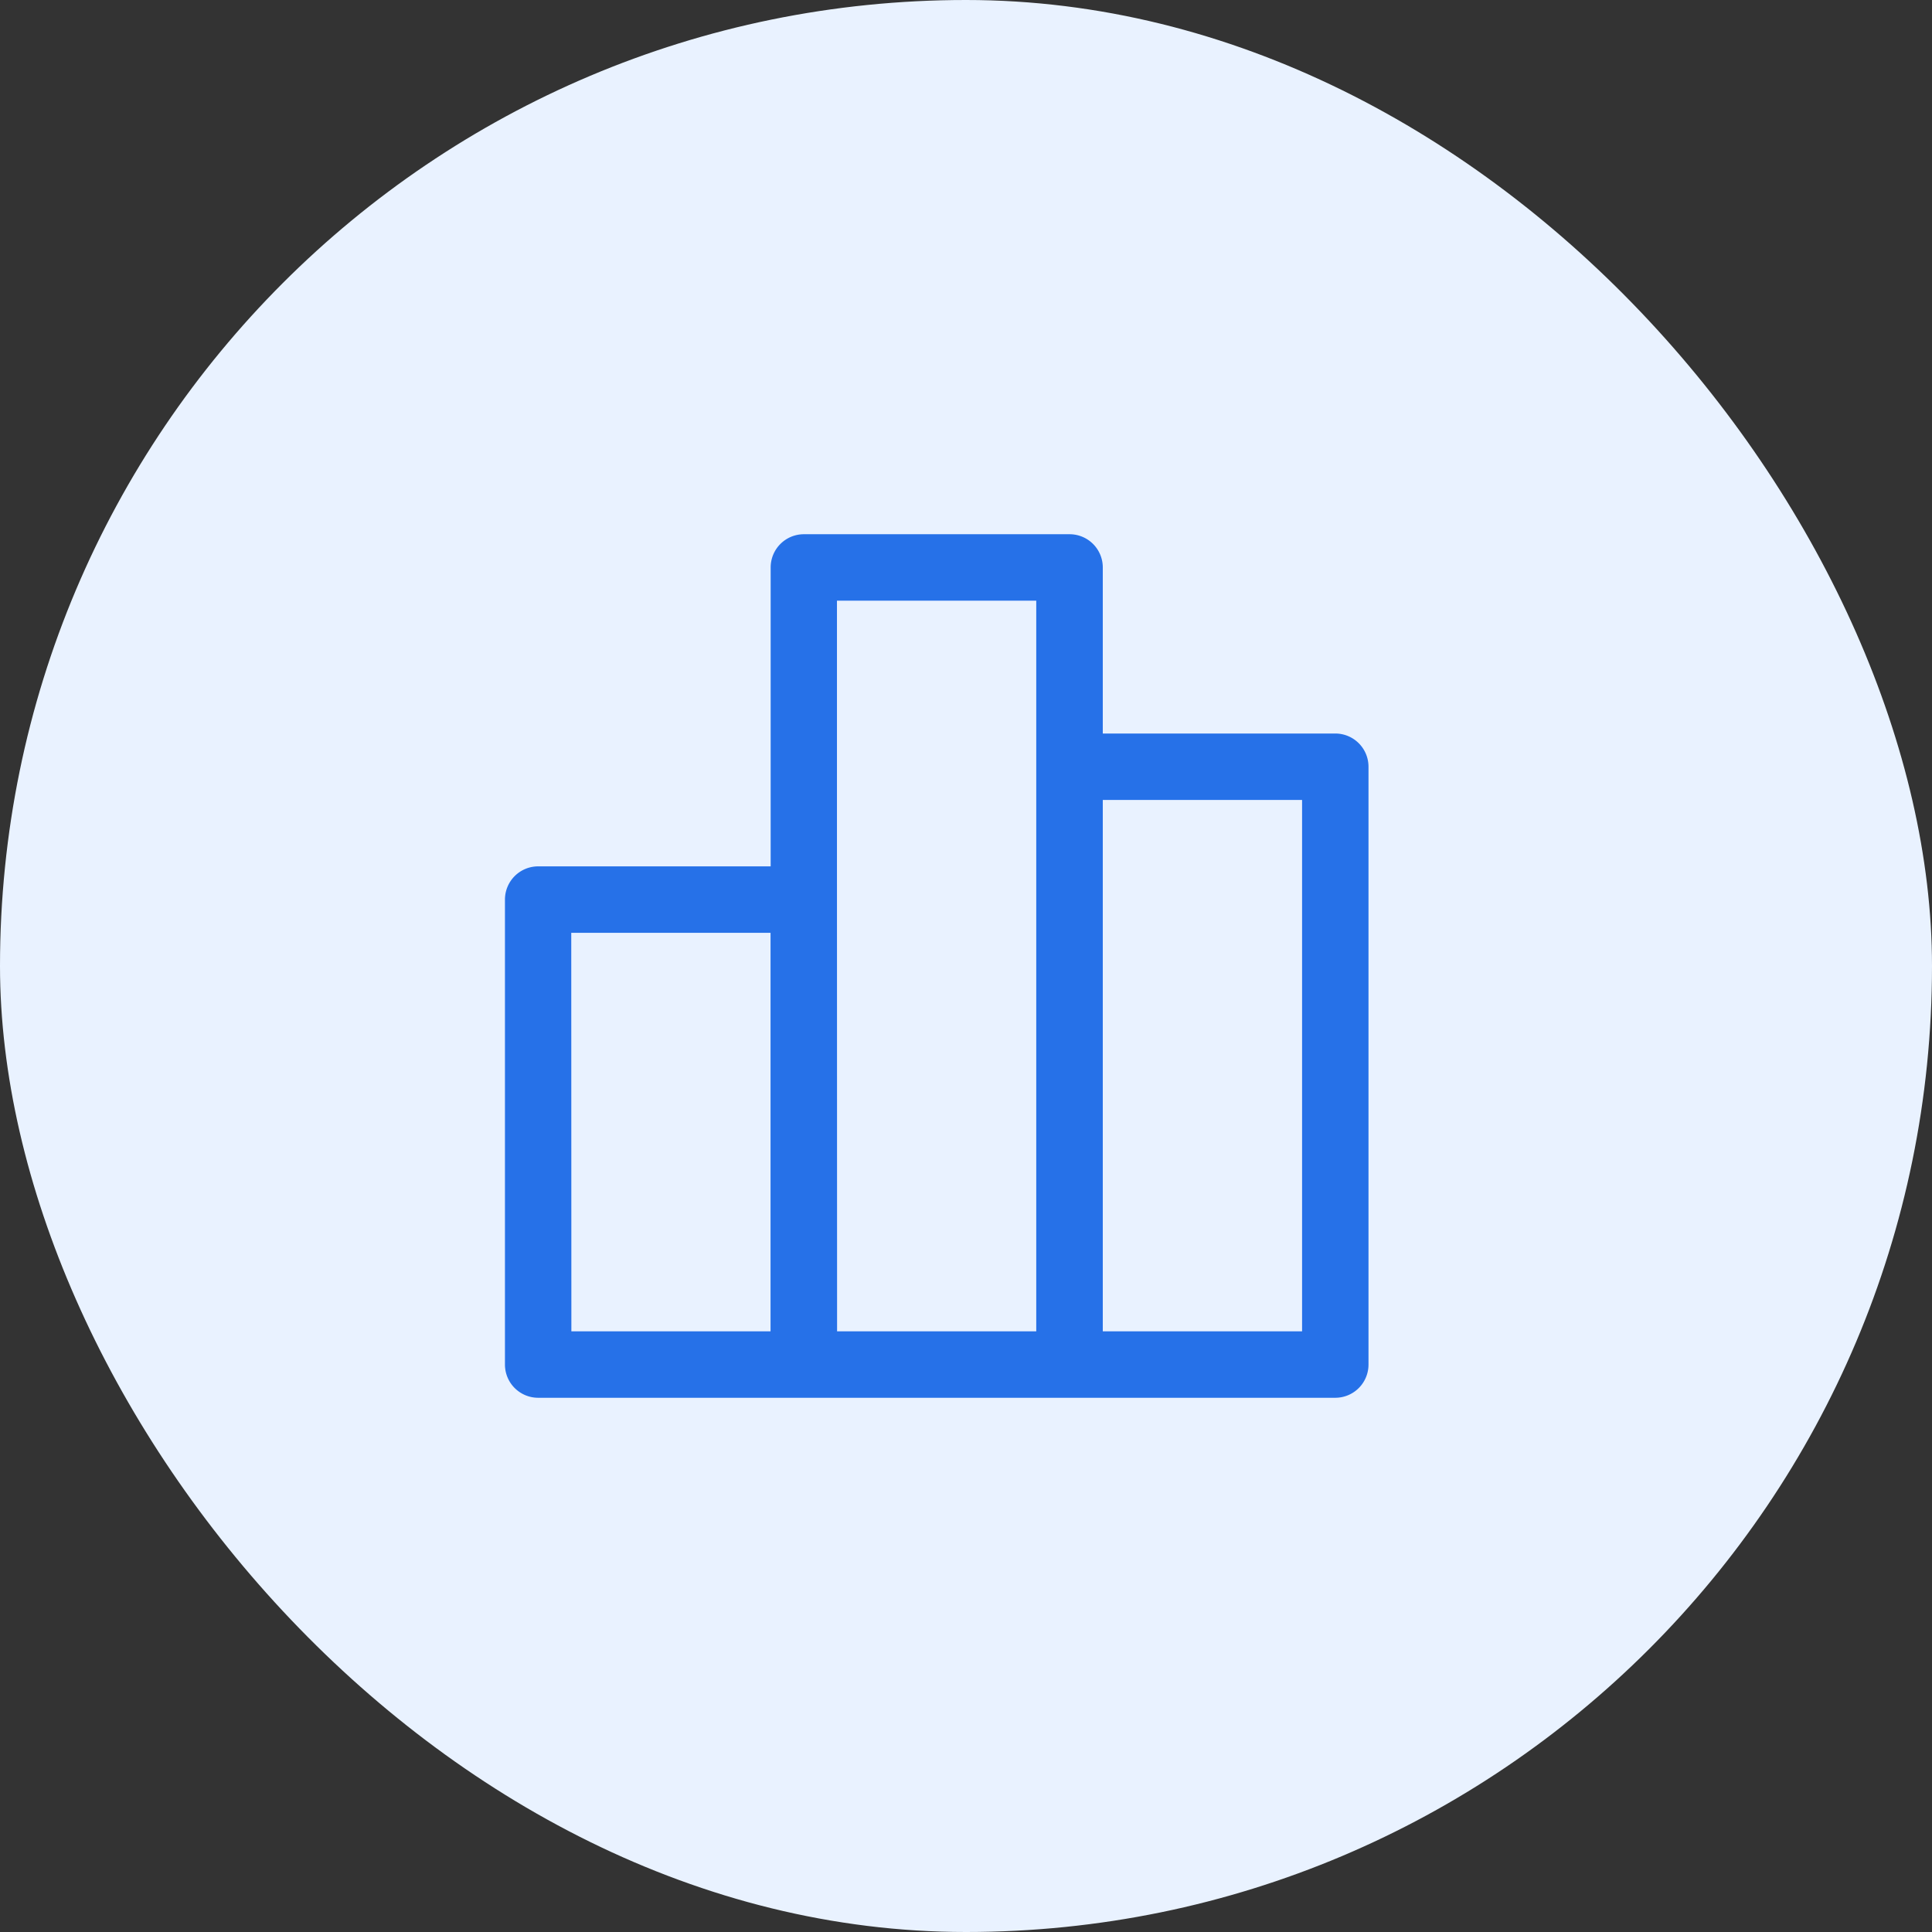 <?xml version="1.0" encoding="utf-8"?>
<svg xmlns="http://www.w3.org/2000/svg" width="66" height="66" viewBox="0 0 66 66">
  <rect x="0" y="0" width="66" height="66" fill="#333333" stroke="none"/>
  <g id="Group_37560" data-name="Group 37560" transform="translate(-1124 -5687)">
    <rect id="Rectangle_10103" data-name="Rectangle 10103" width="66" height="66" rx="33" transform="translate(1124 5687)" fill="#e9f2ff"/>
    <g id="noun_insight_4300728" transform="translate(1134.25 5690.25)">
      <path id="Path_47826" data-name="Path 47826" d="M31.365,9.808H23.423V4.135A1.135,1.135,0,0,0,22.288,3H13.212a1.135,1.135,0,0,0-1.135,1.135V14.346H4.135A1.135,1.135,0,0,0,3,15.481V31.365A1.135,1.135,0,0,0,4.135,32.5H31.365A1.135,1.135,0,0,0,32.5,31.365V10.942A1.135,1.135,0,0,0,31.365,9.808Zm-26.1,6.808h6.808V30.231H5.269Zm9.077-2.269V5.269h6.808V30.231H14.346ZM30.231,30.231H23.423V12.077h6.808Z" transform="translate(4 12)" fill="#2671e8"/>
    </g>
  </g>
</svg>
